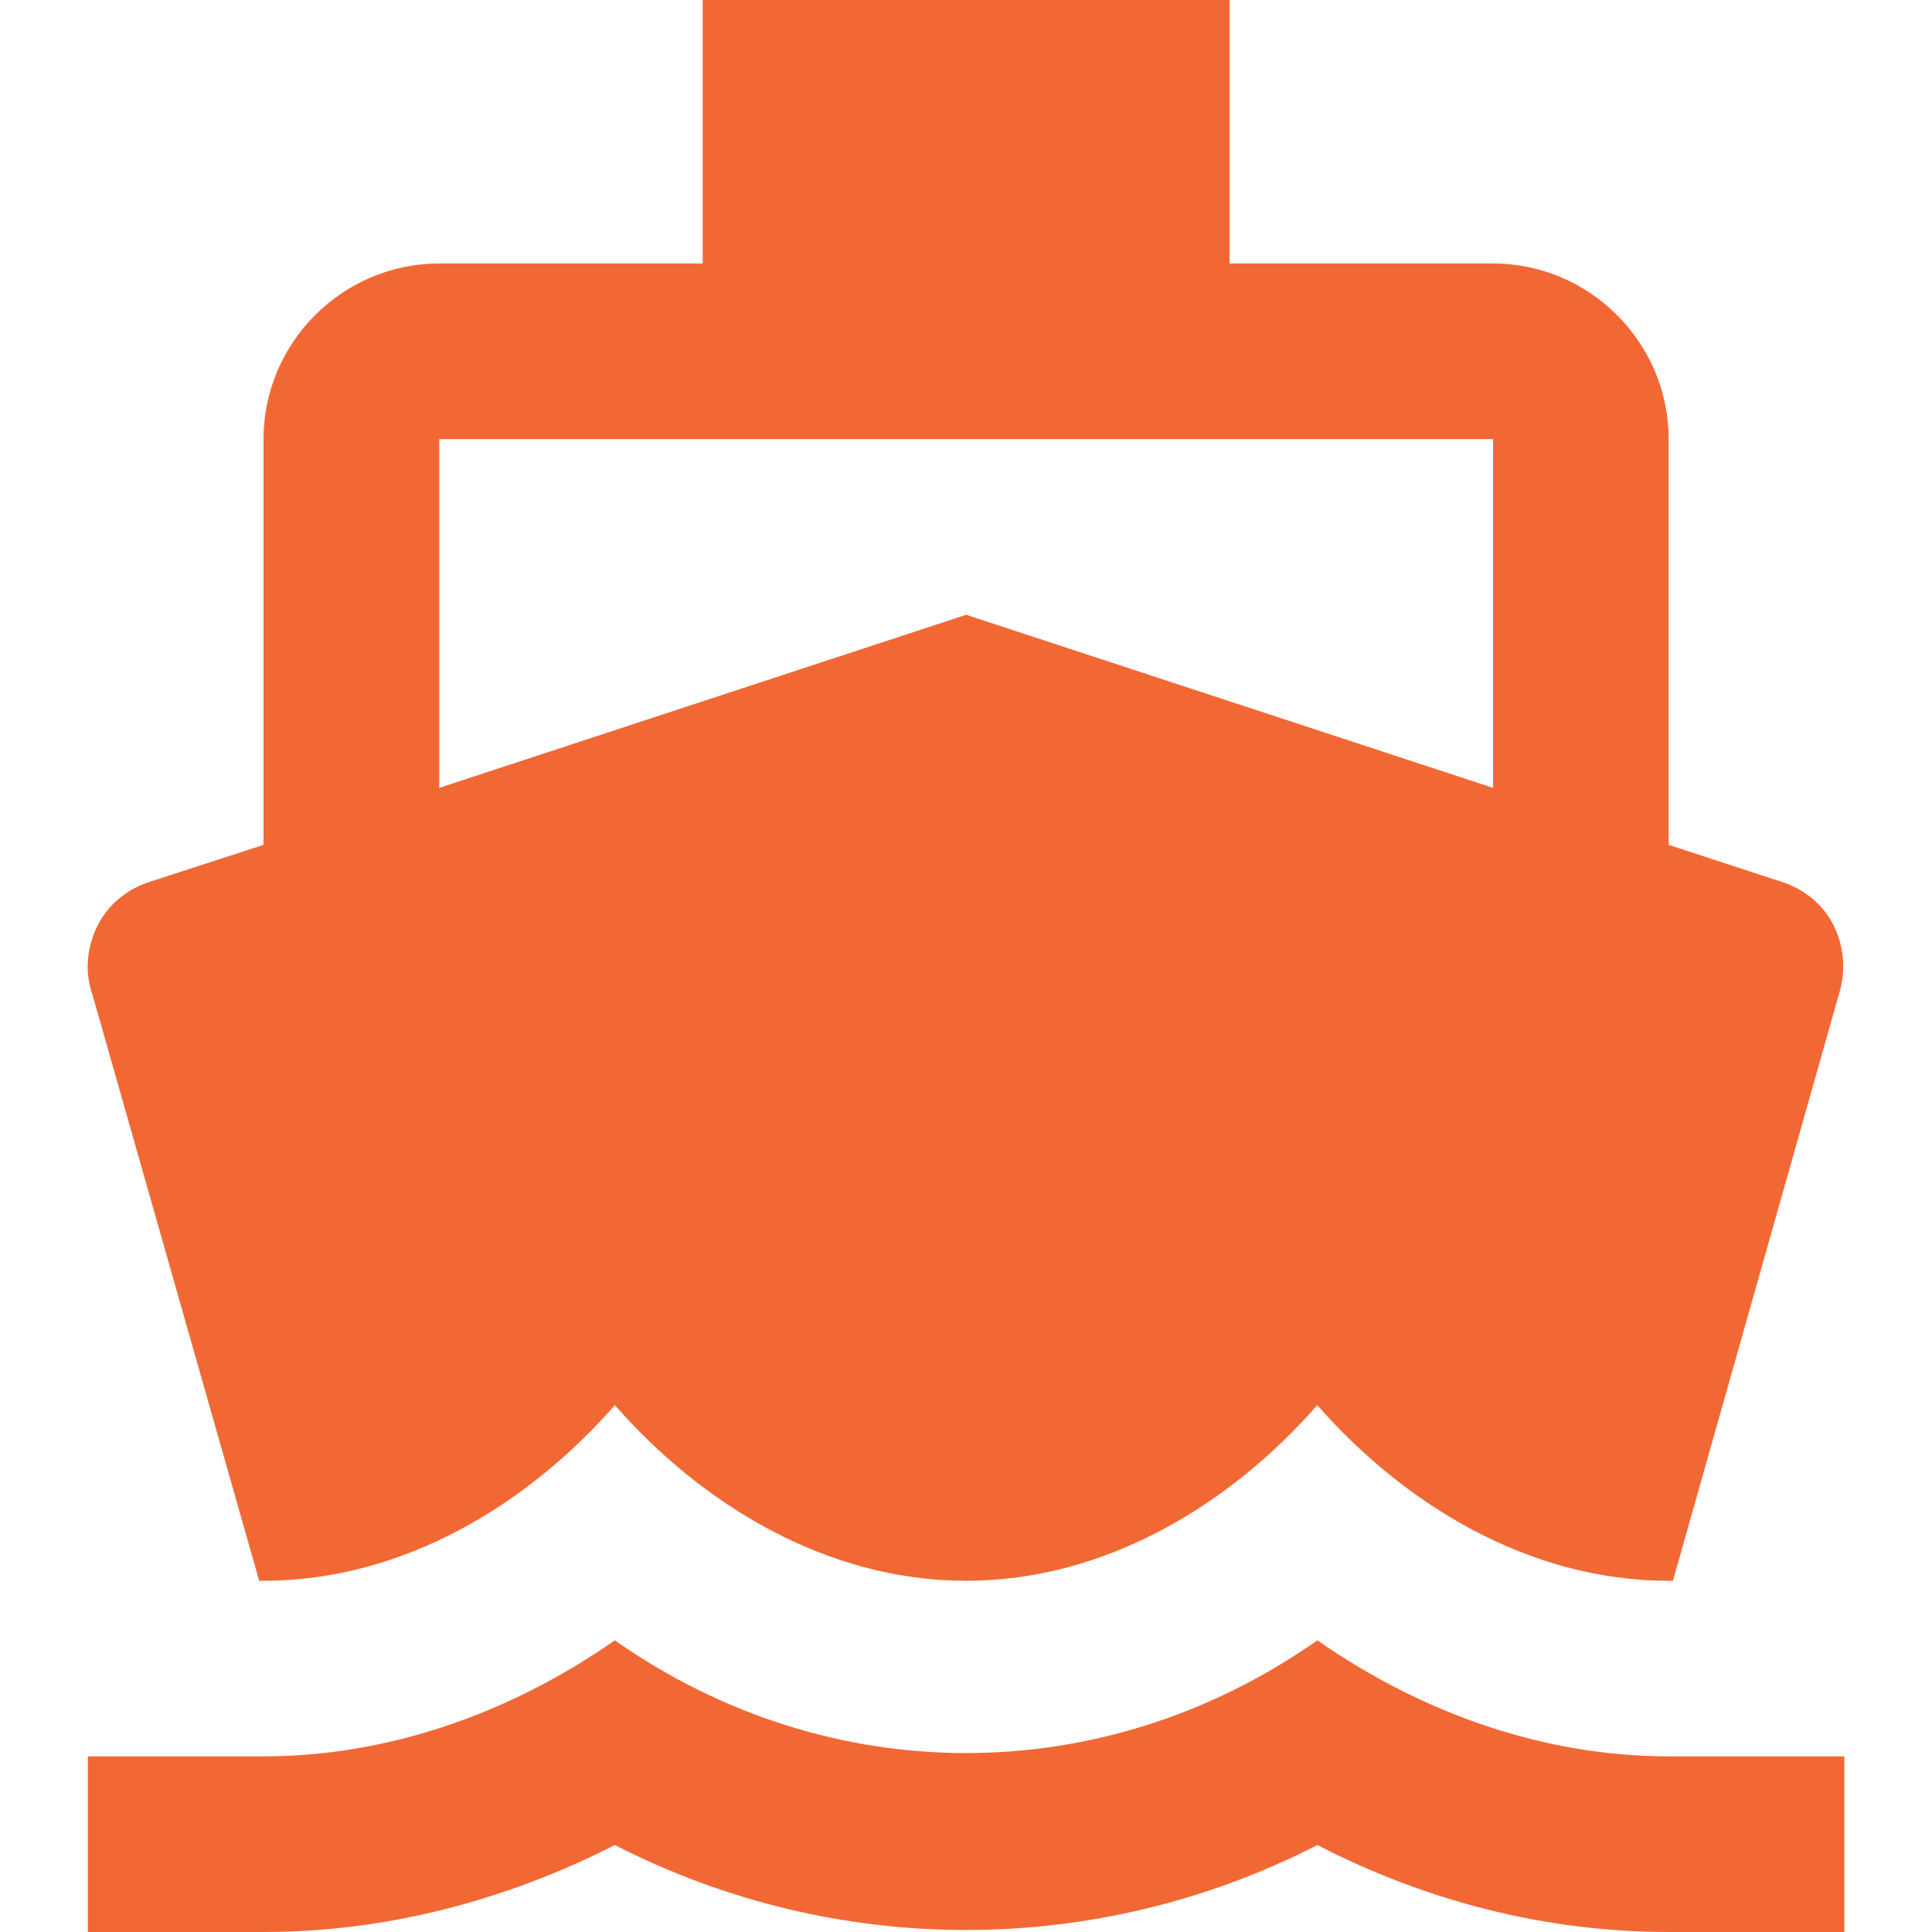 <?xml version="1.0" encoding="iso-8859-1"?>
<!-- Generator: Adobe Illustrator 18.1.1, SVG Export Plug-In . SVG Version: 6.00 Build 0)  -->
<svg fill="#f26835" version="1.1" id="Capa_1" xmlns="http://www.w3.org/2000/svg" xmlns:xlink="http://www.w3.org/1999/xlink" x="0px" y="0px"
	 viewBox="0 0 525.153 525.153" style="enable-background:new 0 0 525.153 525.153;" xml:space="preserve"
     width="46px" height="46px">
<g>
	<path d="M453.575,477.407c-33.216,0-66.344-11.247-95.49-31.531c-58.226,40.853-132.71,40.853-190.959,0
		c-29.146,20.306-62.296,31.531-95.49,31.531H23.89v47.745h47.745c32.953,0,65.403-8.337,95.49-23.632
		c60.152,30.787,130.829,30.787,190.959,0c30.087,15.514,62.537,23.632,95.49,23.632h47.745v-47.745H453.575z M70.454,429.684h1.182
		c38.205,0,72.099-21.006,95.49-47.745c23.391,26.739,57.285,47.745,95.468,47.745s72.077-21.006,95.468-47.745
		c23.413,26.739,57.307,47.745,95.49,47.745h1.182l45.119-159.449c1.926-6.192,1.444-12.91-1.4-18.621
		c-2.866-5.777-8.118-10.044-14.332-11.969l-30.546-10V119.363c0-26.236-21.487-47.745-47.745-47.745h-71.618V0H190.998v71.618
		h-71.596c-26.28,0-47.767,21.487-47.767,47.745v110.282l-30.787,10c-6.192,1.926-11.444,6.192-14.332,11.969
		c-2.866,5.711-3.589,12.407-1.422,18.621L70.454,429.684z M119.402,119.363h286.449v94.79l-143.235-47.045l-143.213,47.045
		C119.402,214.153,119.402,119.363,119.402,119.363z"/>
</g>
<g>
</g>
<g>
</g>
<g>
</g>
<g>
</g>
<g>
</g>
<g>
</g>
<g>
</g>
<g>
</g>
<g>
</g>
<g>
</g>
<g>
</g>
<g>
</g>
<g>
</g>
<g>
</g>
<g>
</g>
</svg>
